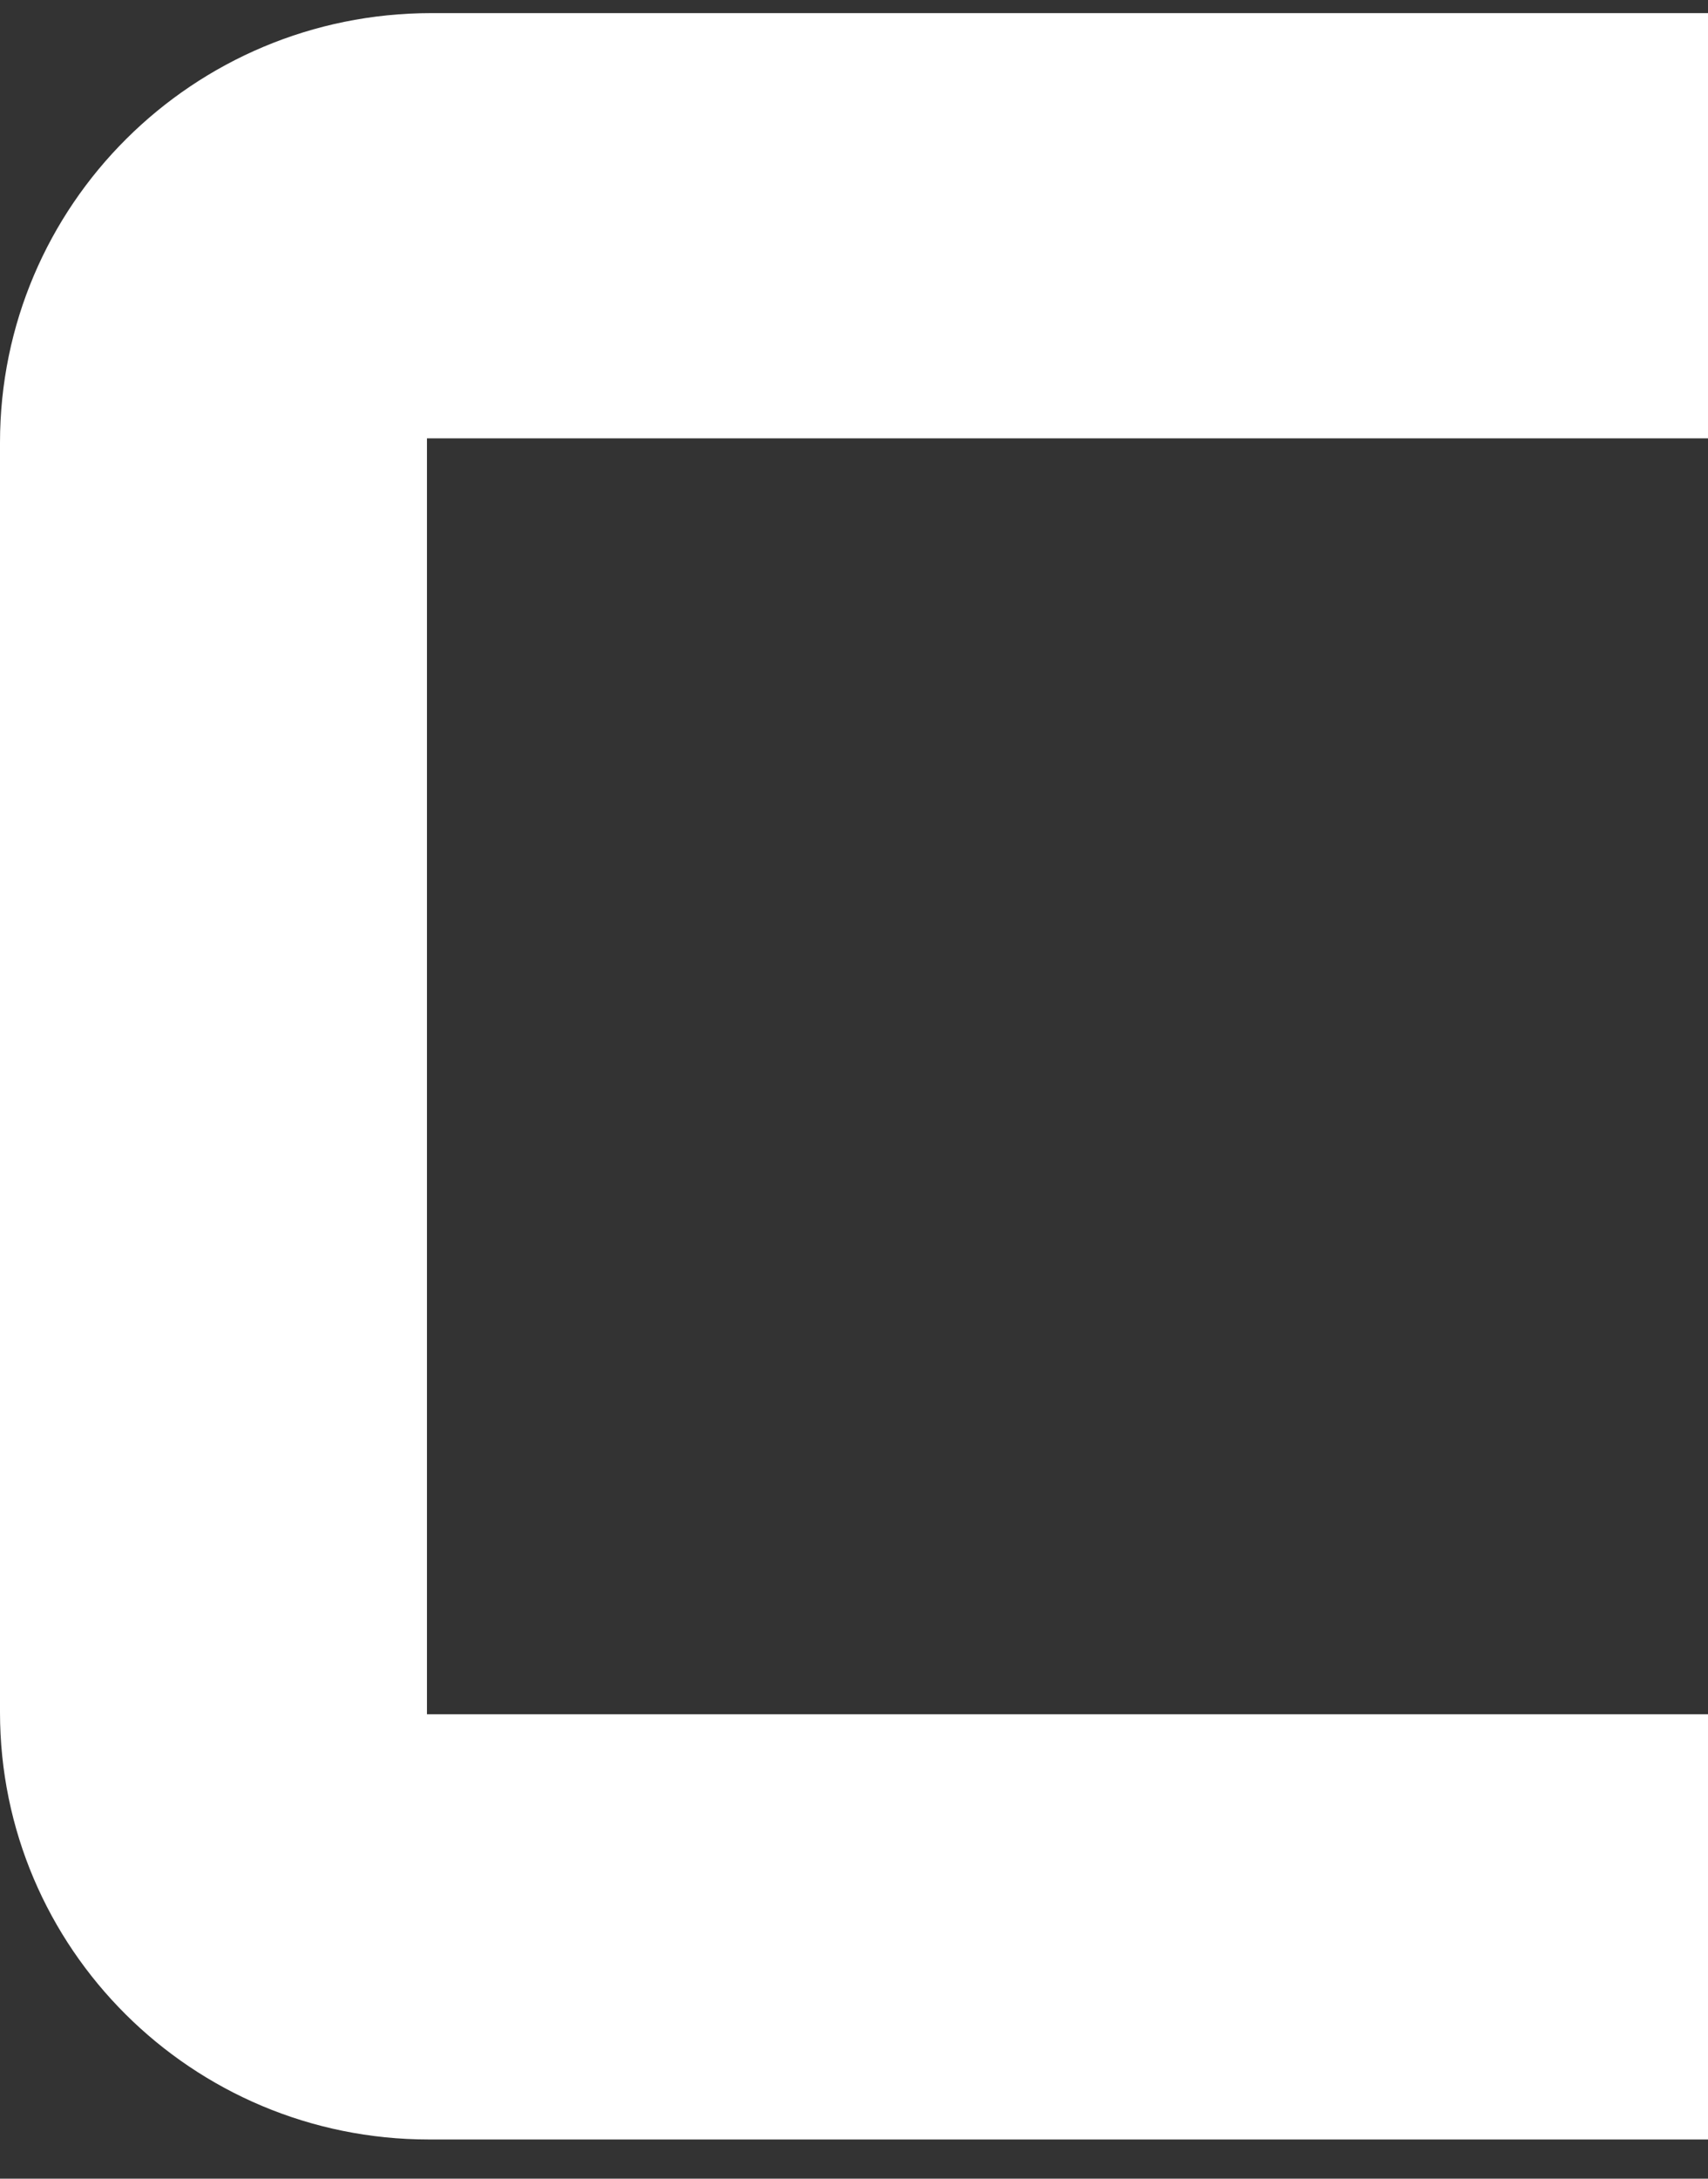 <svg width="40" height="51" viewBox="0 0 40 51" fill="none" xmlns="http://www.w3.org/2000/svg">
<rect x="0" y="0" width="40" height="51" fill="#333333" stroke="none"/>
<g clip-path="url(#clip0_530_3019)">
<path d="M0 10.362V40.083C0 45.604 4.496 50.083 10.046 50.083H40V40.129H9.999V10.261H40V0.307H10.101C4.52 0.307 0 4.807 0 10.362Z" fill="white"/>
</g>
<defs>
<clipPath id="clip0_530_3019">
<rect width="40" height="50.39" fill="white"/>
</clipPath>
</defs>
</svg>
